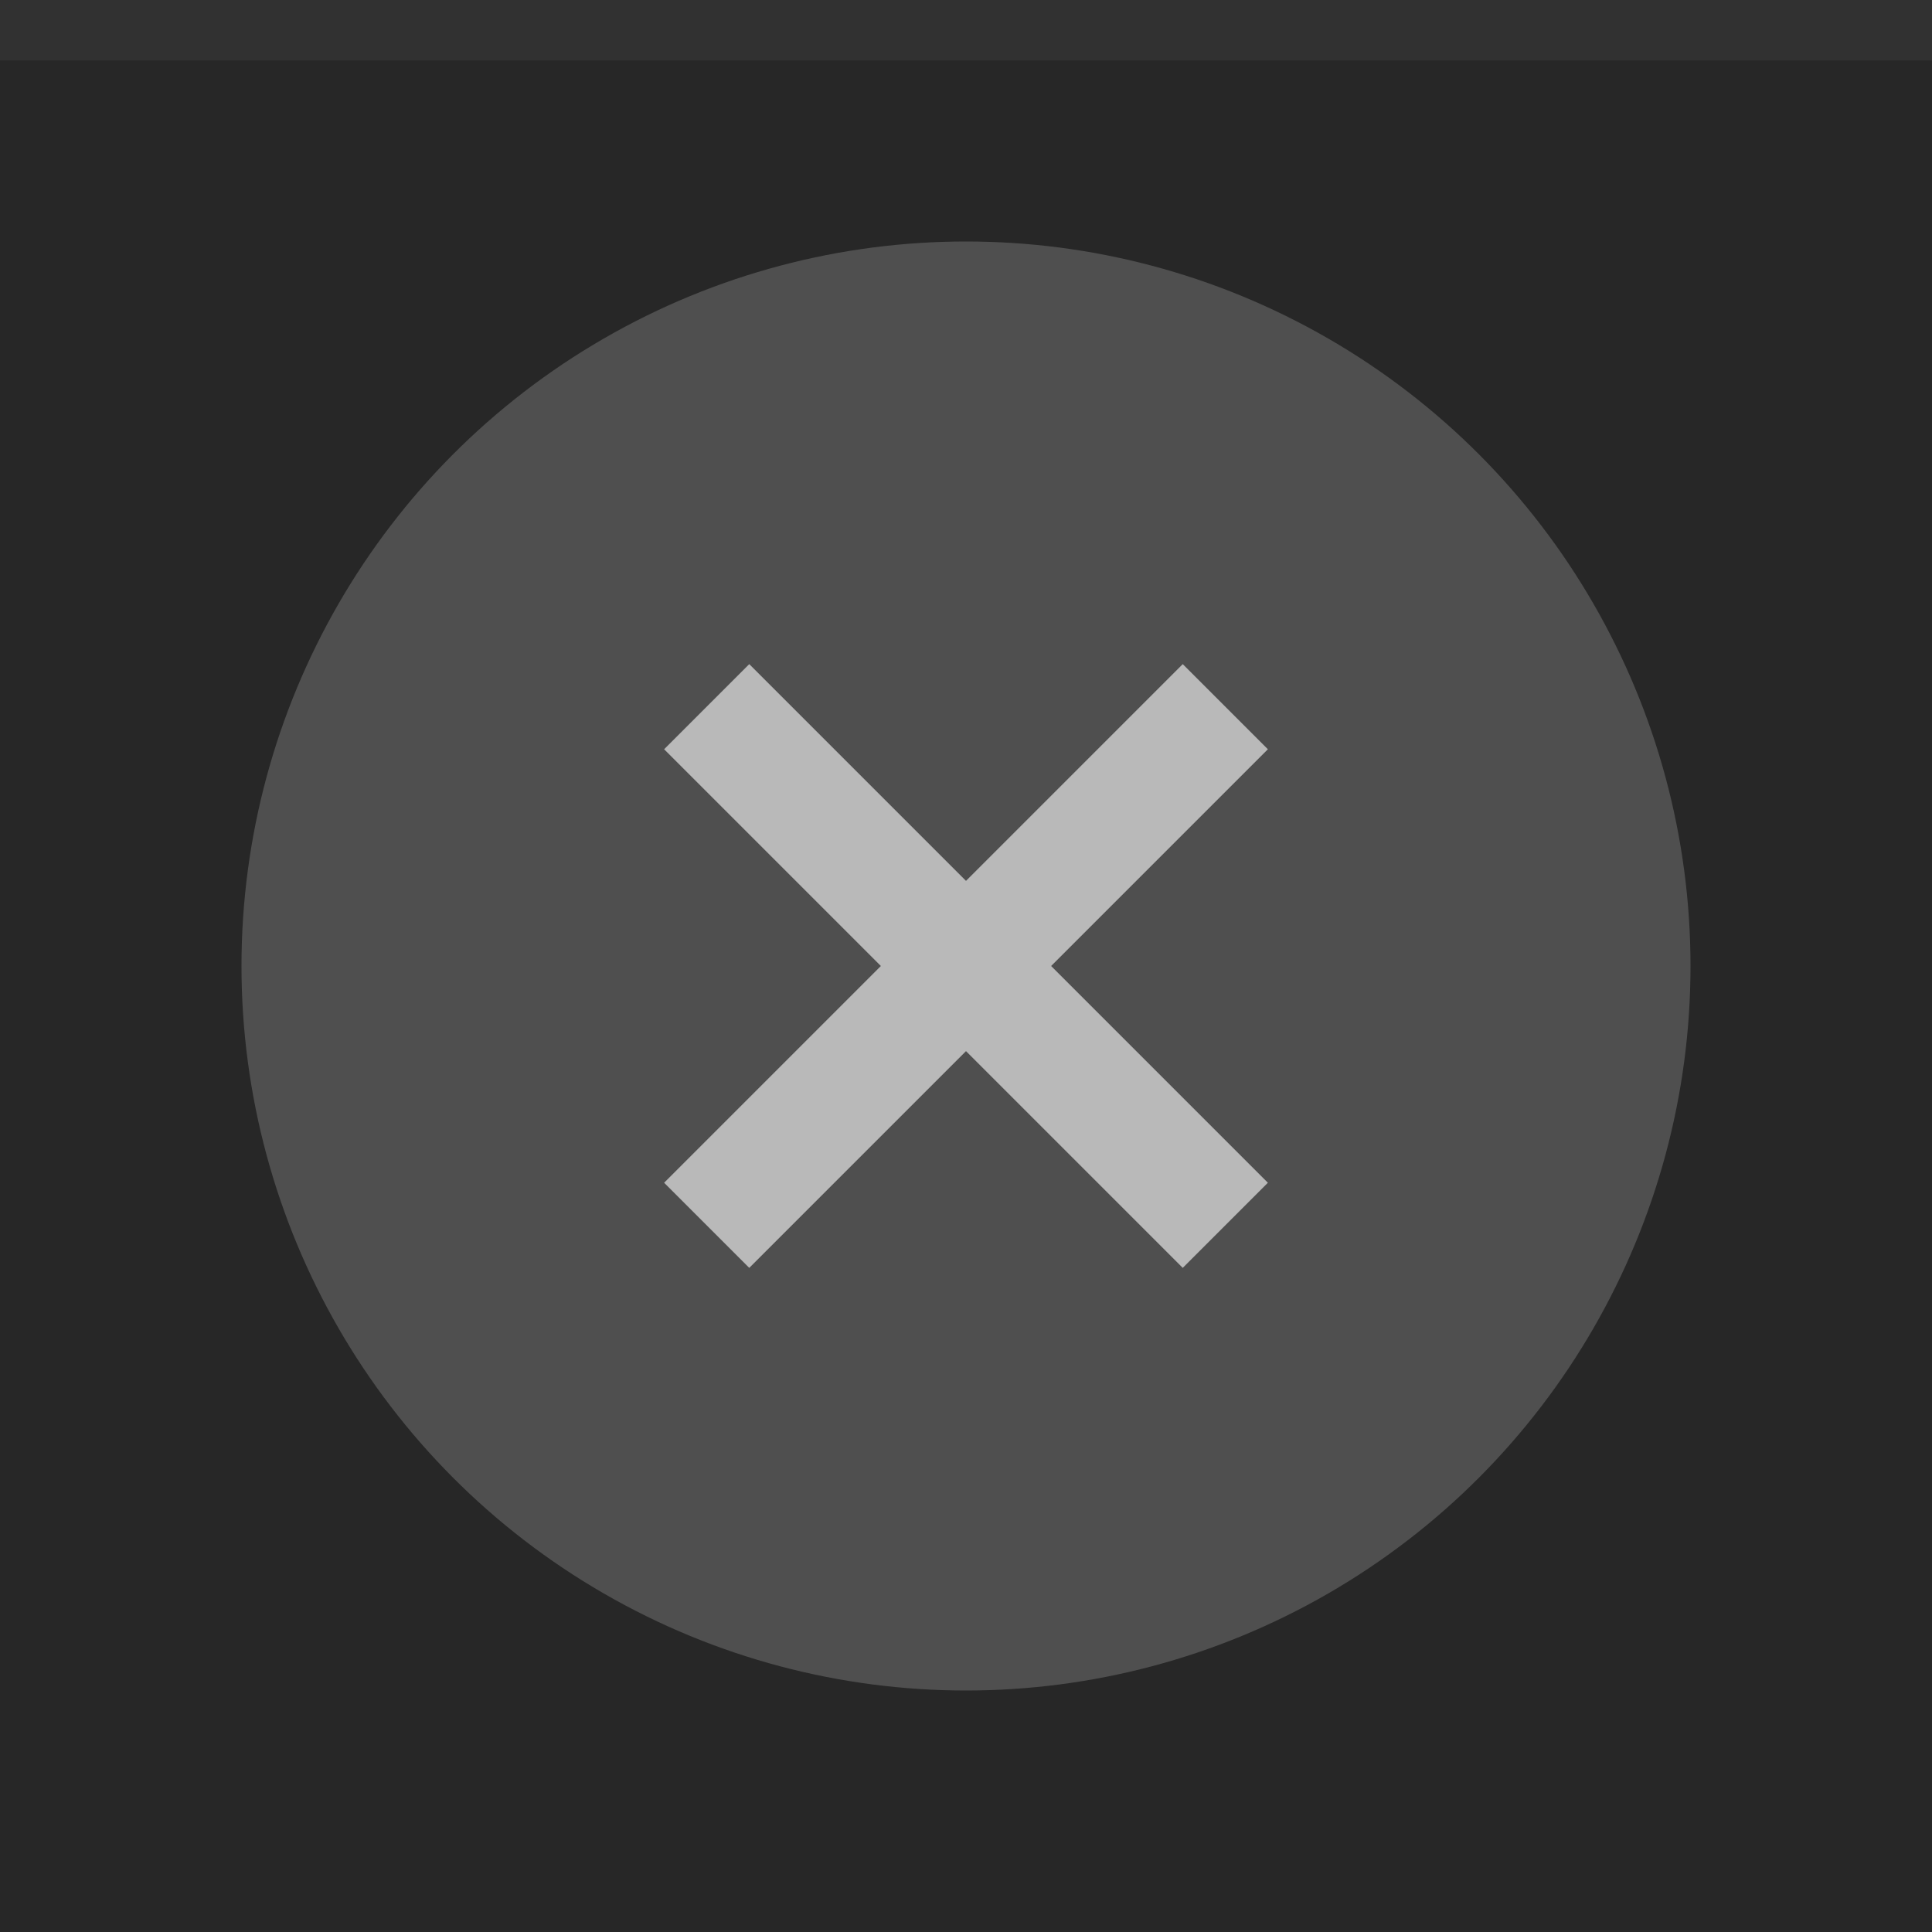 <svg xmlns="http://www.w3.org/2000/svg" width="32" height="32" viewBox="0 0 32 32">
  <rect width="32" height="32" fill="#272727"/>
  <rect width="32" height="1" fill="#ffffff" fill-opacity=".05"/>
  <g fill="#ffffff">
    <circle cx="16" cy="16" r="12" opacity=".08"/>
    <circle cx="16" cy="16" r="12" opacity=".12"/>
    <path d="M21 12.41L19.59 11 16 14.59 12.41 11 11 12.41 14.59 16 11 19.59 12.41 21 16 17.41 19.59 21 21 19.59 17.41 16z" opacity=".6"/>
  </g>
</svg>
